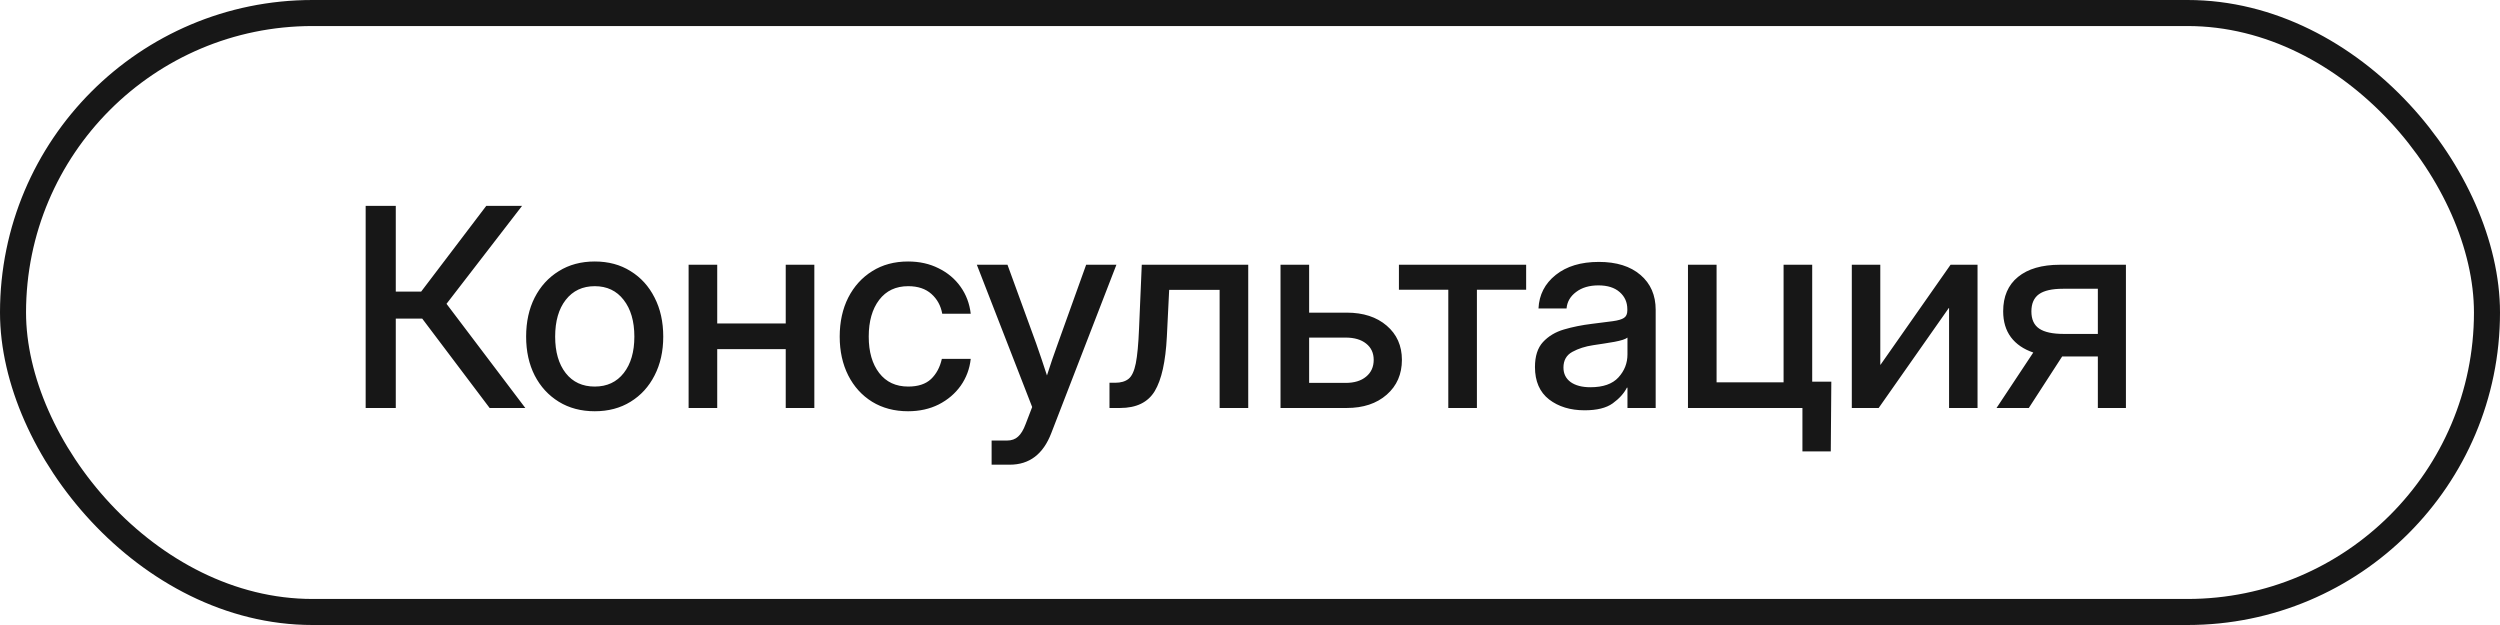 <?xml version="1.0" encoding="UTF-8"?> <svg xmlns="http://www.w3.org/2000/svg" width="144" height="36" viewBox="0 0 144 36" fill="none"><rect x="0.75" y="0.75" width="142.5" height="34.5" rx="17.25" stroke="#171717" stroke-width="1.5"></rect><path d="M21.062 23.5V11.859H22.797V16.797H24.258L28.008 11.859H30.07L25.719 17.5L30.258 23.5H28.203L24.32 18.352H22.797V23.5H21.062ZM34.258 23.688C33.471 23.688 32.781 23.505 32.188 23.141C31.594 22.776 31.13 22.271 30.797 21.625C30.469 20.979 30.305 20.234 30.305 19.391C30.305 18.537 30.469 17.787 30.797 17.141C31.13 16.49 31.594 15.982 32.188 15.617C32.781 15.247 33.471 15.062 34.258 15.062C35.044 15.062 35.732 15.247 36.32 15.617C36.914 15.982 37.375 16.49 37.703 17.141C38.036 17.787 38.203 18.537 38.203 19.391C38.203 20.234 38.036 20.979 37.703 21.625C37.375 22.271 36.914 22.776 36.32 23.141C35.732 23.505 35.044 23.688 34.258 23.688ZM34.258 22.266C34.966 22.266 35.523 22.005 35.93 21.484C36.336 20.963 36.539 20.266 36.539 19.391C36.539 18.505 36.333 17.799 35.922 17.273C35.516 16.747 34.961 16.484 34.258 16.484C33.555 16.484 32.997 16.747 32.586 17.273C32.18 17.794 31.977 18.5 31.977 19.391C31.977 20.271 32.18 20.971 32.586 21.492C32.992 22.008 33.55 22.266 34.258 22.266ZM41.312 15.25V18.633H45.258V15.25H46.906V23.5H45.258V20.109H41.312V23.5H39.664V15.25H41.312ZM52.305 23.688C51.518 23.688 50.828 23.505 50.234 23.141C49.646 22.776 49.188 22.271 48.859 21.625C48.531 20.974 48.367 20.229 48.367 19.391C48.367 18.542 48.531 17.792 48.859 17.141C49.193 16.49 49.654 15.982 50.242 15.617C50.831 15.247 51.518 15.062 52.305 15.062C52.961 15.062 53.547 15.193 54.062 15.453C54.583 15.708 55.005 16.062 55.328 16.516C55.651 16.969 55.846 17.487 55.914 18.07H54.273C54.19 17.607 53.982 17.227 53.648 16.93C53.315 16.633 52.87 16.484 52.312 16.484C51.599 16.484 51.042 16.747 50.641 17.273C50.24 17.799 50.039 18.505 50.039 19.391C50.039 20.266 50.24 20.963 50.641 21.484C51.042 22.005 51.599 22.266 52.312 22.266C52.88 22.266 53.318 22.122 53.625 21.836C53.932 21.544 54.141 21.156 54.25 20.672H55.914C55.852 21.245 55.659 21.76 55.336 22.219C55.013 22.672 54.591 23.031 54.07 23.297C53.55 23.557 52.961 23.688 52.305 23.688ZM57.117 26.766V25.375H58.008C58.268 25.375 58.479 25.299 58.641 25.148C58.807 25.003 58.953 24.76 59.078 24.422L59.453 23.445L56.266 15.25H58.031L59.68 19.773C59.789 20.081 59.896 20.391 60 20.703C60.104 21.01 60.206 21.318 60.305 21.625C60.404 21.318 60.505 21.01 60.609 20.703C60.719 20.391 60.828 20.081 60.938 19.773L62.562 15.25H64.305L60.555 24.945C60.091 26.159 59.294 26.766 58.164 26.766H57.117ZM63.906 23.5V22.047H64.234C64.562 22.047 64.82 21.971 65.008 21.82C65.195 21.669 65.333 21.372 65.422 20.93C65.51 20.482 65.573 19.812 65.609 18.922L65.766 15.25H71.898V23.5H70.25V16.695H67.344L67.211 19.391C67.138 20.828 66.906 21.872 66.516 22.523C66.125 23.174 65.458 23.5 64.516 23.5H63.906ZM75.406 18.008H77.57C78.523 18.008 79.292 18.258 79.875 18.758C80.458 19.258 80.75 19.914 80.75 20.727C80.75 21.555 80.458 22.224 79.875 22.734C79.292 23.245 78.523 23.5 77.57 23.5H73.758V15.25H75.406V18.008ZM75.406 19.445V22.055H77.508C78.008 22.055 78.401 21.935 78.688 21.695C78.979 21.456 79.125 21.133 79.125 20.727C79.125 20.331 78.979 20.018 78.688 19.789C78.401 19.56 78.008 19.445 77.508 19.445H75.406ZM83.422 23.5V16.688H80.578V15.25H87.906V16.688H85.07V23.5H83.422ZM91.273 23.633C90.451 23.633 89.768 23.424 89.227 23.008C88.685 22.586 88.414 21.963 88.414 21.141C88.414 20.516 88.568 20.037 88.875 19.703C89.188 19.365 89.591 19.122 90.086 18.977C90.586 18.831 91.115 18.724 91.672 18.656C92.188 18.594 92.596 18.542 92.898 18.5C93.201 18.458 93.414 18.396 93.539 18.312C93.669 18.229 93.734 18.086 93.734 17.883V17.812C93.734 17.412 93.588 17.083 93.297 16.828C93.005 16.568 92.596 16.438 92.07 16.438C91.544 16.438 91.115 16.565 90.781 16.82C90.448 17.07 90.266 17.385 90.234 17.766H88.617C88.654 16.979 88.984 16.336 89.609 15.836C90.234 15.336 91.062 15.086 92.094 15.086C93.109 15.086 93.909 15.336 94.492 15.836C95.076 16.336 95.367 17.005 95.367 17.844V23.5H93.742V22.328H93.711C93.539 22.662 93.266 22.963 92.891 23.234C92.521 23.5 91.982 23.633 91.273 23.633ZM91.609 22.305C92.338 22.305 92.875 22.117 93.219 21.742C93.568 21.362 93.742 20.919 93.742 20.414V19.445C93.633 19.534 93.385 19.615 93 19.688C92.615 19.755 92.203 19.82 91.766 19.883C91.312 19.951 90.914 20.078 90.57 20.266C90.227 20.453 90.055 20.755 90.055 21.172C90.055 21.526 90.193 21.805 90.469 22.008C90.75 22.206 91.13 22.305 91.609 22.305ZM97.227 23.5V15.25H98.875V22.023H102.734V15.25H104.383V23.5H97.227ZM103.82 26V23.5H103.211V21.984H105.484L105.453 26H103.82ZM113.906 23.5H112.266V17.742H112.25L108.211 23.5H106.664V15.25H108.305V21.008H108.32L112.352 15.25H113.906V23.5ZM122.453 23.5H120.836V20.531H118.781L116.859 23.5H115L117.117 20.305C116.56 20.117 116.13 19.823 115.828 19.422C115.531 19.021 115.383 18.523 115.383 17.93C115.383 17.076 115.667 16.417 116.234 15.953C116.807 15.484 117.612 15.25 118.648 15.25H122.453V23.5ZM120.836 19.234V16.633H118.828C118.198 16.633 117.737 16.737 117.445 16.945C117.154 17.154 117.008 17.484 117.008 17.938C117.008 18.396 117.159 18.727 117.461 18.93C117.763 19.133 118.234 19.234 118.875 19.234H120.836Z" fill="#171717"></path></svg> 